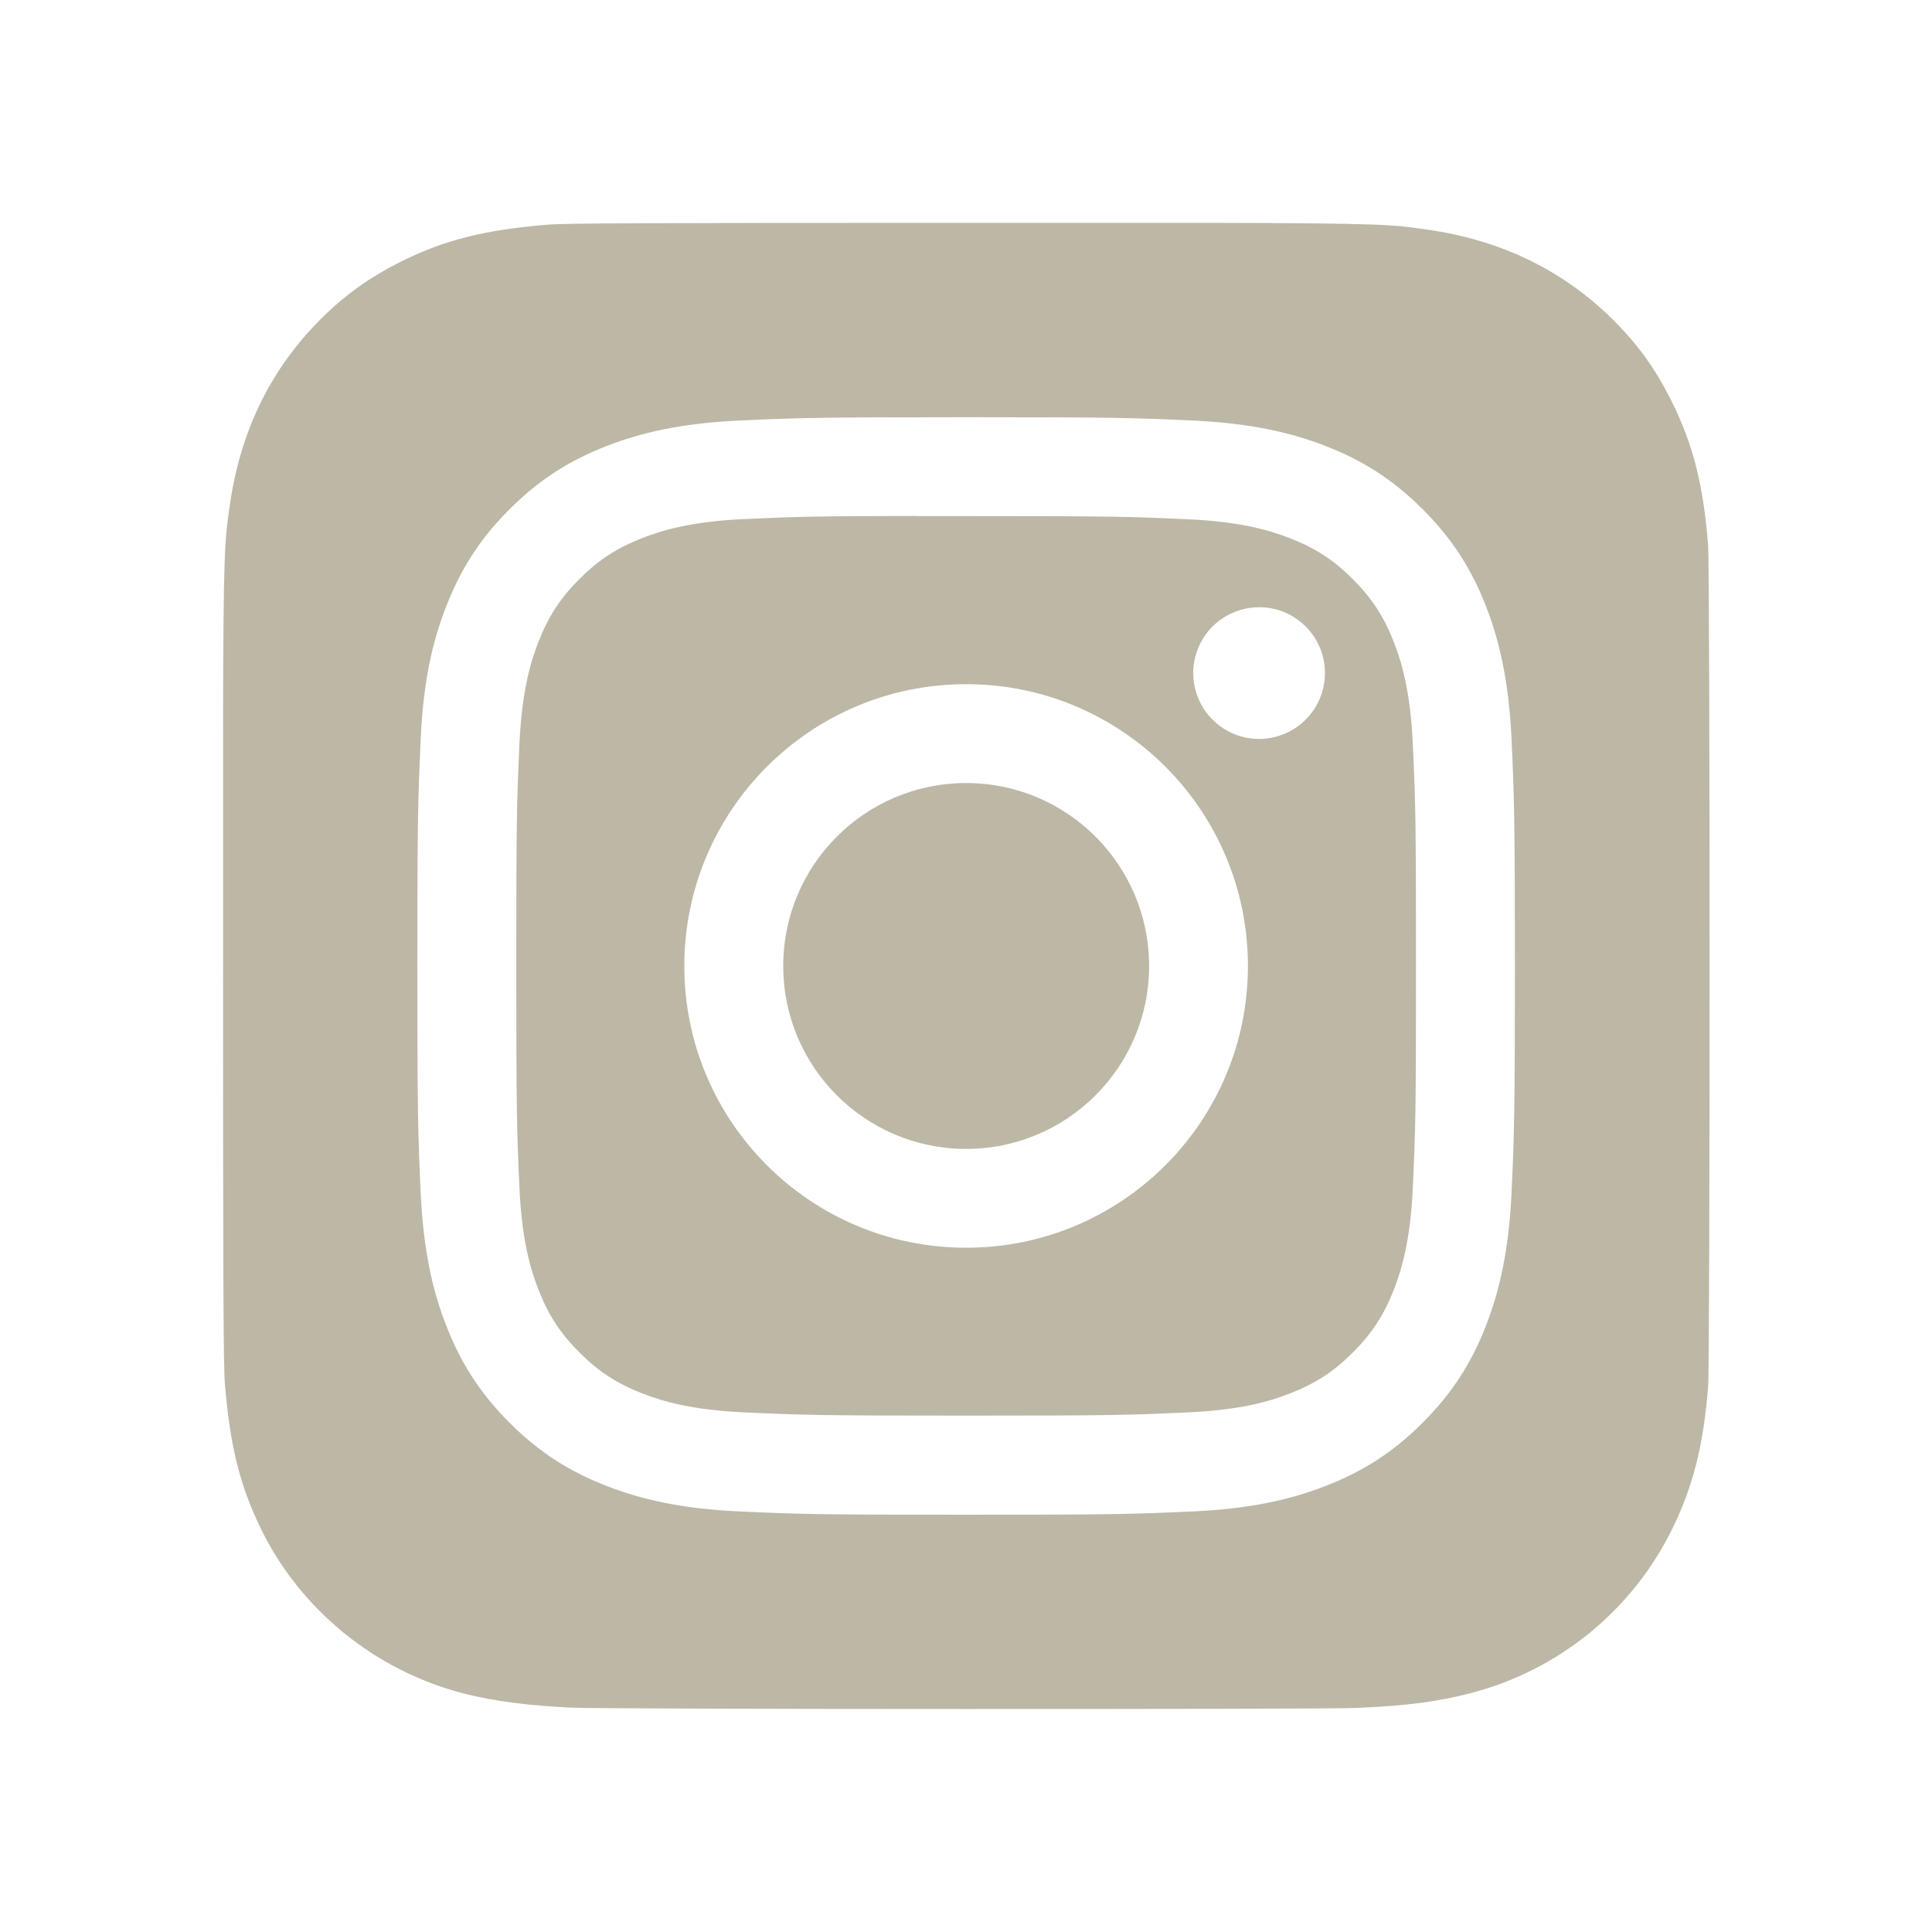 <svg width="40" height="40" viewBox="0 0 40 40" fill="none" xmlns="http://www.w3.org/2000/svg">
<path fill-rule="evenodd" clip-rule="evenodd" d="M11.342 4.651C11.707 4.621 13.586 4.614 20.011 4.614H25.02C28.629 4.621 28.835 4.65 29.52 4.75L29.56 4.755C31.044 4.969 32.289 5.561 33.307 6.533C33.877 7.082 34.27 7.619 34.624 8.338C35.056 9.216 35.267 10.047 35.364 11.283C35.385 11.548 35.395 15.767 35.395 19.989C35.395 24.21 35.386 28.437 35.365 28.702C35.269 29.918 35.057 30.756 34.64 31.617C34.232 32.462 33.645 33.207 32.919 33.801C32.193 34.395 31.347 34.824 30.438 35.057C29.77 35.23 29.165 35.311 28.123 35.36C27.752 35.379 23.865 35.383 19.978 35.383C16.091 35.383 12.207 35.372 11.826 35.355C10.927 35.312 10.226 35.222 9.591 35.059C7.759 34.586 6.204 33.317 5.39 31.627C4.964 30.744 4.763 29.937 4.656 28.654C4.625 28.289 4.618 26.412 4.618 19.993C4.618 19.206 4.618 18.493 4.618 17.844C4.617 16.709 4.617 15.772 4.618 14.992C4.624 11.379 4.654 11.176 4.754 10.486C4.755 10.475 4.757 10.463 4.759 10.45C4.973 8.968 5.565 7.721 6.541 6.708C7.077 6.152 7.621 5.755 8.309 5.413C9.203 4.968 10.024 4.761 11.342 4.651ZM15.318 8.706C16.53 8.651 16.918 8.638 20.003 8.638H20C23.087 8.638 23.472 8.651 24.684 8.706C25.894 8.762 26.72 8.953 27.444 9.234C28.192 9.524 28.824 9.912 29.456 10.544C30.088 11.176 30.477 11.81 30.768 12.557C31.047 13.28 31.239 14.105 31.296 15.315C31.35 16.527 31.364 16.914 31.364 20C31.364 23.085 31.35 23.472 31.296 24.683C31.239 25.893 31.047 26.718 30.768 27.441C30.477 28.188 30.088 28.822 29.456 29.454C28.825 30.086 28.192 30.475 27.445 30.765C26.722 31.046 25.896 31.238 24.686 31.293C23.474 31.348 23.088 31.361 20.002 31.361C16.917 31.361 16.53 31.348 15.318 31.293C14.108 31.238 13.282 31.046 12.559 30.765C11.813 30.475 11.179 30.086 10.547 29.454C9.916 28.822 9.528 28.188 9.237 27.441C8.956 26.718 8.765 25.893 8.709 24.683C8.654 23.471 8.641 23.085 8.641 20C8.641 16.914 8.655 16.526 8.709 15.315C8.763 14.105 8.955 13.28 9.237 12.557C9.528 11.81 9.916 11.176 10.548 10.544C11.18 9.913 11.813 9.524 12.561 9.234C13.283 8.953 14.109 8.762 15.318 8.706ZM19.625 10.685C19.395 10.685 19.182 10.685 18.984 10.685V10.682C16.866 10.685 16.46 10.699 15.412 10.746C14.304 10.797 13.703 10.982 13.302 11.138C12.772 11.344 12.393 11.591 11.996 11.988C11.598 12.386 11.351 12.765 11.146 13.295C10.99 13.695 10.805 14.297 10.754 15.404C10.7 16.602 10.689 16.96 10.689 19.994C10.689 23.028 10.7 23.388 10.754 24.586C10.805 25.694 10.99 26.295 11.146 26.695C11.352 27.225 11.598 27.603 11.996 28.001C12.393 28.398 12.772 28.645 13.302 28.851C13.703 29.006 14.304 29.191 15.412 29.242C16.61 29.297 16.969 29.309 20.003 29.309C23.037 29.309 23.397 29.297 24.594 29.242C25.702 29.192 26.304 29.007 26.704 28.851C27.234 28.645 27.612 28.399 28.01 28.001C28.407 27.604 28.654 27.226 28.86 26.696C29.015 26.296 29.201 25.695 29.251 24.587C29.306 23.389 29.317 23.029 29.317 19.997C29.317 16.965 29.306 16.605 29.251 15.407C29.201 14.3 29.015 13.698 28.86 13.298C28.653 12.768 28.407 12.389 28.01 11.992C27.612 11.594 27.234 11.348 26.704 11.142C26.303 10.986 25.702 10.801 24.594 10.751C23.396 10.696 23.037 10.685 20.003 10.685C19.872 10.685 19.746 10.685 19.625 10.685ZM25.311 12.802C25.535 12.652 25.799 12.572 26.068 12.572V12.571C26.821 12.571 27.432 13.182 27.432 13.935C27.432 14.204 27.352 14.468 27.202 14.692C27.052 14.917 26.839 15.091 26.59 15.195C26.341 15.298 26.067 15.325 25.802 15.273C25.538 15.22 25.295 15.09 25.104 14.899C24.913 14.709 24.784 14.466 24.731 14.201C24.678 13.937 24.705 13.663 24.808 13.414C24.912 13.164 25.086 12.951 25.311 12.802ZM14.168 20C14.168 16.777 16.781 14.165 20.003 14.165C23.226 14.165 25.837 16.777 25.837 20C25.837 23.222 23.226 25.833 20.003 25.833C16.781 25.833 14.168 23.222 14.168 20ZM23.791 20C23.791 17.908 22.095 16.212 20.003 16.212C17.912 16.212 16.216 17.908 16.216 20C16.216 22.091 17.912 23.787 20.003 23.787C22.095 23.787 23.791 22.091 23.791 20Z" fill="#BDB7A6"/>
</svg>
